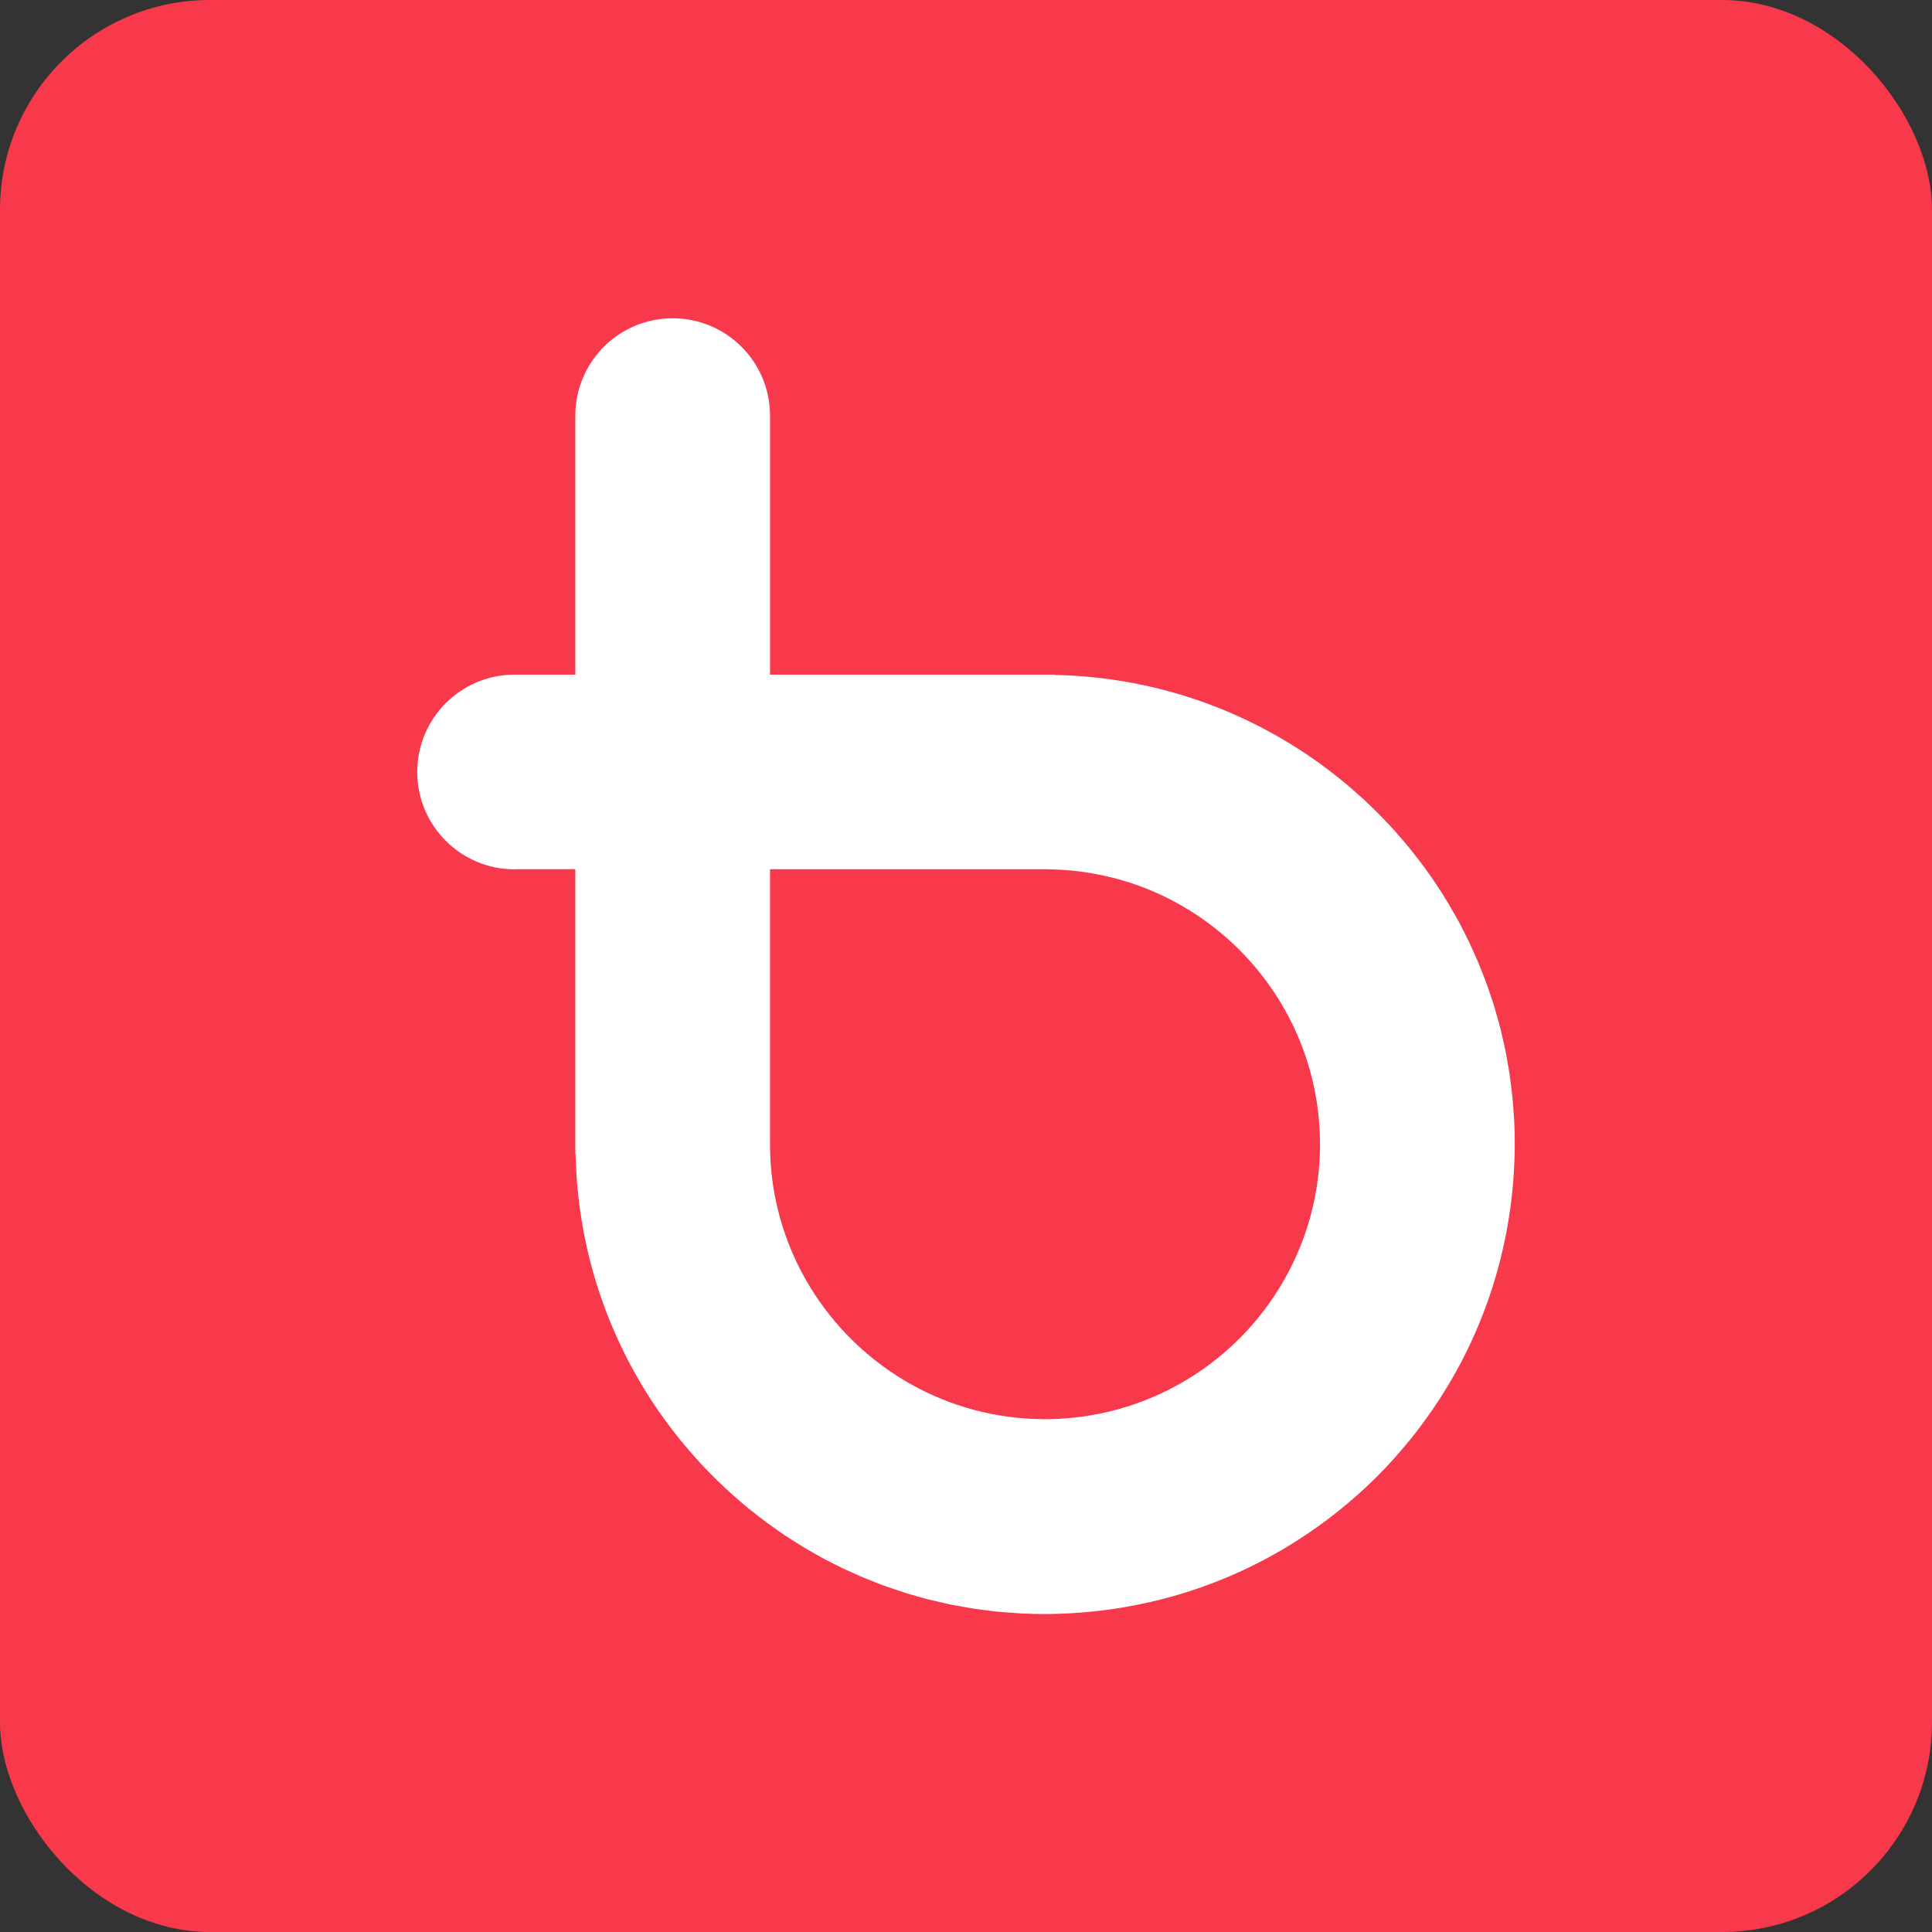 <?xml version="1.0" encoding="UTF-8"?>
<svg id="Layer_1" data-name="Layer 1" xmlns="http://www.w3.org/2000/svg" width="512" height="512" viewBox="0 0 512 512">
  <rect x="0" y="0" width="512" height="512" fill="#333333" stroke="none"/>
  <defs>
    <style>
      .cls-1 {
        fill: #fff;
      }

      .cls-2 {
        fill: #f8384b;
      }
    </style>
  </defs>
  <rect class="cls-2" width="512" height="512" rx="55.63" ry="55.63"/>
  <path class="cls-1" d="M136.38,230.35h0s16.09,0,16.09,0v72.87h0v2.72h.07c.5,23.2,7.33,44.82,18.85,63.23.01.02.03.04.04.07,1.03,1.64,2.09,3.26,3.2,4.85.04.05.08.11.12.16,1.08,1.55,2.2,3.08,3.35,4.59.07.09.14.17.21.26,1.13,1.46,2.28,2.9,3.47,4.31.1.12.21.24.32.37,1.16,1.37,2.35,2.71,3.56,4.03.15.16.3.31.45.47,1.19,1.27,2.39,2.52,3.63,3.73.2.2.41.38.61.58,1.2,1.17,2.42,2.32,3.67,3.44.25.23.52.44.77.67,1.21,1.07,2.44,2.12,3.7,3.15.31.25.64.5.95.75,1.22.97,2.45,1.93,3.7,2.86.38.28.77.54,1.15.82,1.21.88,2.43,1.74,3.68,2.58.44.29.9.57,1.34.86,1.21.78,2.42,1.56,3.65,2.31.51.31,1.04.6,1.56.9,1.19.69,2.38,1.38,3.59,2.04.59.31,1.19.6,1.78.91,1.17.61,2.34,1.21,3.53,1.78.66.31,1.33.6,1.99.9,1.15.52,2.3,1.05,3.47,1.54.73.31,1.48.58,2.22.88,1.12.44,2.24.9,3.37,1.31.81.29,1.63.55,2.45.83,1.09.37,2.18.75,3.28,1.1.88.27,1.78.51,2.67.76,1.06.3,2.12.62,3.19.89.96.24,1.93.45,2.9.67,1.02.24,2.04.49,3.08.7,1.05.21,2.11.38,3.17.57.97.17,1.93.36,2.91.51,1.15.17,2.31.3,3.47.44.91.11,1.8.25,2.72.34,1.36.14,2.73.22,4.1.31.73.05,1.44.13,2.17.16,2.1.11,4.21.16,6.34.16h.02c2.48,0,4.93-.09,7.37-.24,3.37-.2,6.71-.54,10.01-1,3.55-.5,7.05-1.15,10.49-1.94,1.95-.45,3.88-.94,5.79-1.47,5.22-1.46,10.31-3.26,15.23-5.36s9.68-4.51,14.25-7.21c2.89-1.71,5.7-3.53,8.44-5.46,2.16-1.52,4.27-3.1,6.32-4.75,3.53-2.84,6.92-5.84,10.12-9.04,3.2-3.2,6.2-6.59,9.04-10.12,1.65-2.05,3.23-4.16,4.75-6.32,1.93-2.74,3.75-5.55,5.46-8.44,2.7-4.57,5.11-9.33,7.21-14.25,2.1-4.92,3.9-10.01,5.36-15.23.54-1.91,1.03-3.84,1.47-5.79.79-3.45,1.44-6.94,1.94-10.49.46-3.3.8-6.63,1-10.01.14-2.44.24-4.89.24-7.37h0s0-.02,0-.02c0-2.13-.05-4.24-.16-6.34-.04-.73-.11-1.45-.16-2.17-.09-1.37-.17-2.74-.31-4.1-.09-.91-.23-1.81-.34-2.72-.14-1.16-.27-2.32-.44-3.47-.15-.98-.34-1.95-.51-2.92-.19-1.05-.35-2.12-.56-3.16-.21-1.04-.47-2.06-.7-3.08-.22-.96-.42-1.93-.67-2.89-.27-1.07-.59-2.13-.89-3.19-.25-.89-.49-1.79-.76-2.67-.34-1.1-.72-2.19-1.1-3.28-.28-.82-.54-1.64-.83-2.45-.41-1.14-.87-2.25-1.31-3.37-.29-.74-.57-1.49-.88-2.22-.49-1.17-1.02-2.32-1.54-3.46-.3-.66-.59-1.34-.9-1.99-.57-1.19-1.18-2.36-1.78-3.54-.31-.59-.6-1.19-.91-1.78-.65-1.21-1.34-2.4-2.04-3.59-.3-.52-.59-1.05-.9-1.56-.74-1.24-1.52-2.45-2.3-3.65-.29-.45-.57-.9-.86-1.34-.83-1.25-1.7-2.47-2.58-3.68-.27-.38-.54-.77-.82-1.15-.93-1.25-1.89-2.48-2.86-3.7-.25-.31-.49-.64-.75-.95-1.02-1.26-2.08-2.48-3.15-3.7-.22-.26-.44-.52-.67-.77-1.12-1.25-2.27-2.47-3.44-3.67-.19-.2-.38-.41-.58-.61-1.22-1.24-2.47-2.45-3.73-3.63-.16-.15-.31-.3-.47-.45-1.32-1.22-2.66-2.4-4.03-3.56-.12-.11-.24-.21-.37-.32-1.41-1.19-2.85-2.34-4.31-3.47-.09-.07-.17-.14-.26-.21-1.5-1.15-3.03-2.26-4.59-3.35-.05-.04-.11-.08-.16-.11-1.59-1.1-3.21-2.17-4.85-3.2-.02-.01-.04-.03-.07-.04-18.4-11.52-40.03-18.35-63.23-18.85v-.07h-75.59v-68.6s0-.03,0-.05c0-14.25-11.55-25.8-25.8-25.8s-25.8,11.55-25.8,25.8h0v68.64h-16.07s-.01,0-.02,0c-14.25,0-25.8,11.55-25.8,25.8s11.55,25.8,25.8,25.8ZM349.82,303.22c0,20.09-8.17,38.31-21.37,51.51-.82.82-1.67,1.63-2.53,2.41-8.93,8.12-19.88,14.04-31.99,16.94-1.73.41-3.48.77-5.26,1.06-3.82.62-7.73.96-11.73.96-1.81,0-3.6-.07-5.37-.2-24.82-1.81-46.22-16.11-57.95-36.62-.84-1.46-1.63-2.96-2.36-4.49-1.15-2.39-2.18-4.85-3.07-7.37-2.67-7.57-4.13-15.72-4.13-24.19v-72.87h72.87c1.66,0,3.29.07,4.92.18,1.19.08,2.36.19,3.53.32,1.39.16,2.77.37,4.14.61,6.68,1.16,13.05,3.22,18.98,6.08,6.11,2.95,11.74,6.72,16.76,11.17,15.05,13.36,24.55,32.84,24.55,54.5Z"/>
</svg>